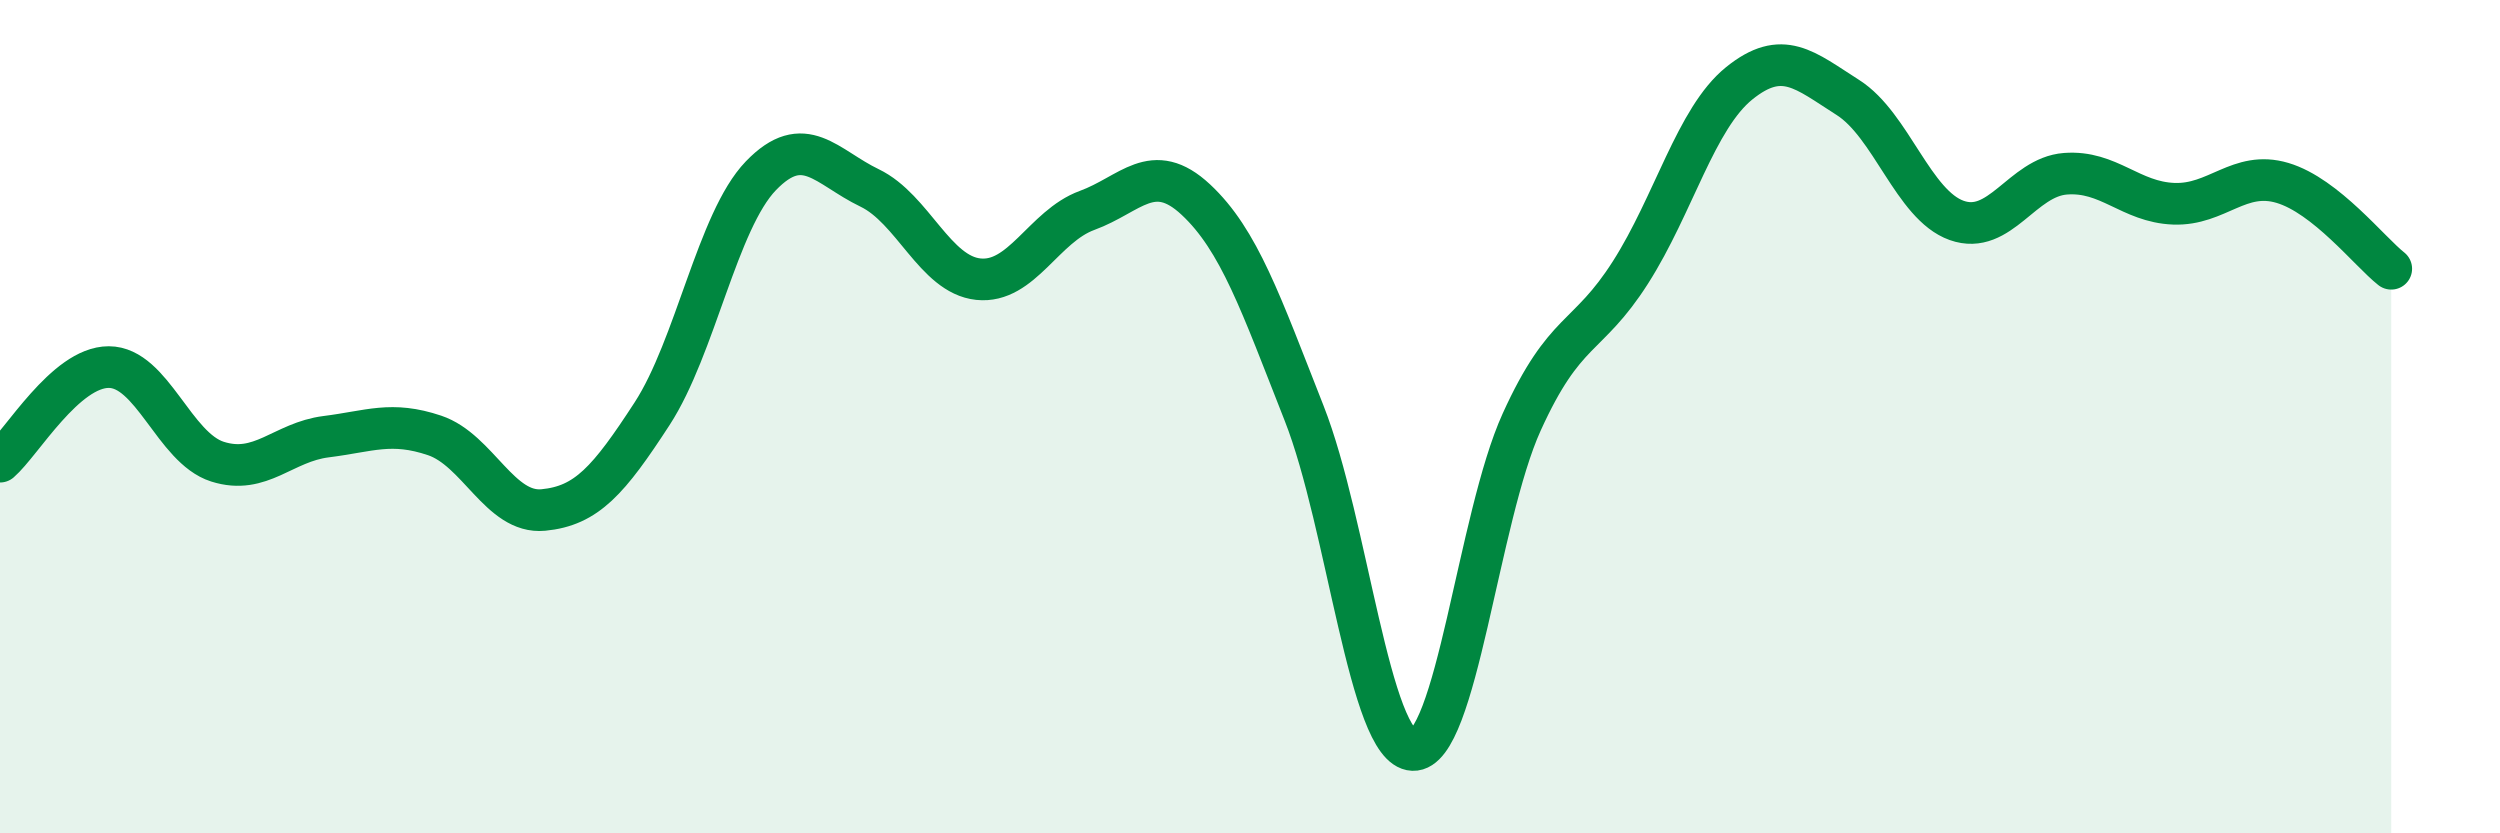 
    <svg width="60" height="20" viewBox="0 0 60 20" xmlns="http://www.w3.org/2000/svg">
      <path
        d="M 0,11.08 C 0.52,10.63 1.57,8.81 2.61,8.81 C 3.65,8.81 4.18,10.75 5.22,11.08 C 6.26,11.41 6.79,10.61 7.83,10.48 C 8.87,10.35 9.39,10.1 10.43,10.45 C 11.47,10.8 12,12.34 13.04,12.24 C 14.08,12.14 14.61,11.53 15.65,9.93 C 16.69,8.33 17.22,5.3 18.26,4.22 C 19.3,3.14 19.83,4.01 20.87,4.51 C 21.91,5.01 22.44,6.59 23.48,6.7 C 24.52,6.81 25.05,5.43 26.09,5.05 C 27.13,4.67 27.66,3.82 28.7,4.79 C 29.74,5.76 30.26,7.28 31.3,9.92 C 32.34,12.56 32.87,17.96 33.91,18 C 34.95,18.04 35.48,12.42 36.52,10.13 C 37.56,7.84 38.09,8.17 39.13,6.54 C 40.17,4.91 40.7,2.84 41.74,2 C 42.78,1.16 43.31,1.68 44.35,2.34 C 45.39,3 45.92,4.92 46.96,5.29 C 48,5.66 48.53,4.25 49.57,4.17 C 50.61,4.09 51.13,4.85 52.17,4.89 C 53.21,4.93 53.74,4.08 54.78,4.39 C 55.82,4.7 56.87,6.04 57.39,6.45L57.39 20L0 20Z"
        fill="#008740"
        opacity="0.1"
        stroke-linecap="round"
        stroke-linejoin="round"
      />
      <path
        d="M 0,11.08 C 0.52,10.63 1.57,8.81 2.61,8.81 C 3.65,8.81 4.18,10.75 5.22,11.08 C 6.26,11.41 6.79,10.61 7.83,10.48 C 8.87,10.35 9.39,10.1 10.43,10.45 C 11.47,10.8 12,12.34 13.04,12.24 C 14.08,12.14 14.61,11.53 15.65,9.93 C 16.69,8.33 17.22,5.3 18.26,4.22 C 19.3,3.14 19.83,4.01 20.87,4.51 C 21.91,5.01 22.44,6.59 23.48,6.7 C 24.52,6.81 25.05,5.43 26.09,5.05 C 27.13,4.67 27.66,3.82 28.7,4.79 C 29.74,5.76 30.26,7.28 31.3,9.92 C 32.34,12.56 32.87,17.96 33.91,18 C 34.95,18.04 35.48,12.42 36.52,10.13 C 37.56,7.84 38.09,8.17 39.13,6.54 C 40.17,4.91 40.7,2.84 41.74,2 C 42.78,1.16 43.31,1.68 44.35,2.34 C 45.39,3 45.92,4.92 46.96,5.29 C 48,5.66 48.53,4.25 49.57,4.17 C 50.61,4.09 51.13,4.85 52.17,4.89 C 53.21,4.93 53.74,4.08 54.78,4.39 C 55.82,4.7 56.87,6.04 57.39,6.45"
        stroke="#008740"
        stroke-width="1"
        fill="none"
        stroke-linecap="round"
        stroke-linejoin="round"
      />
    </svg>
  